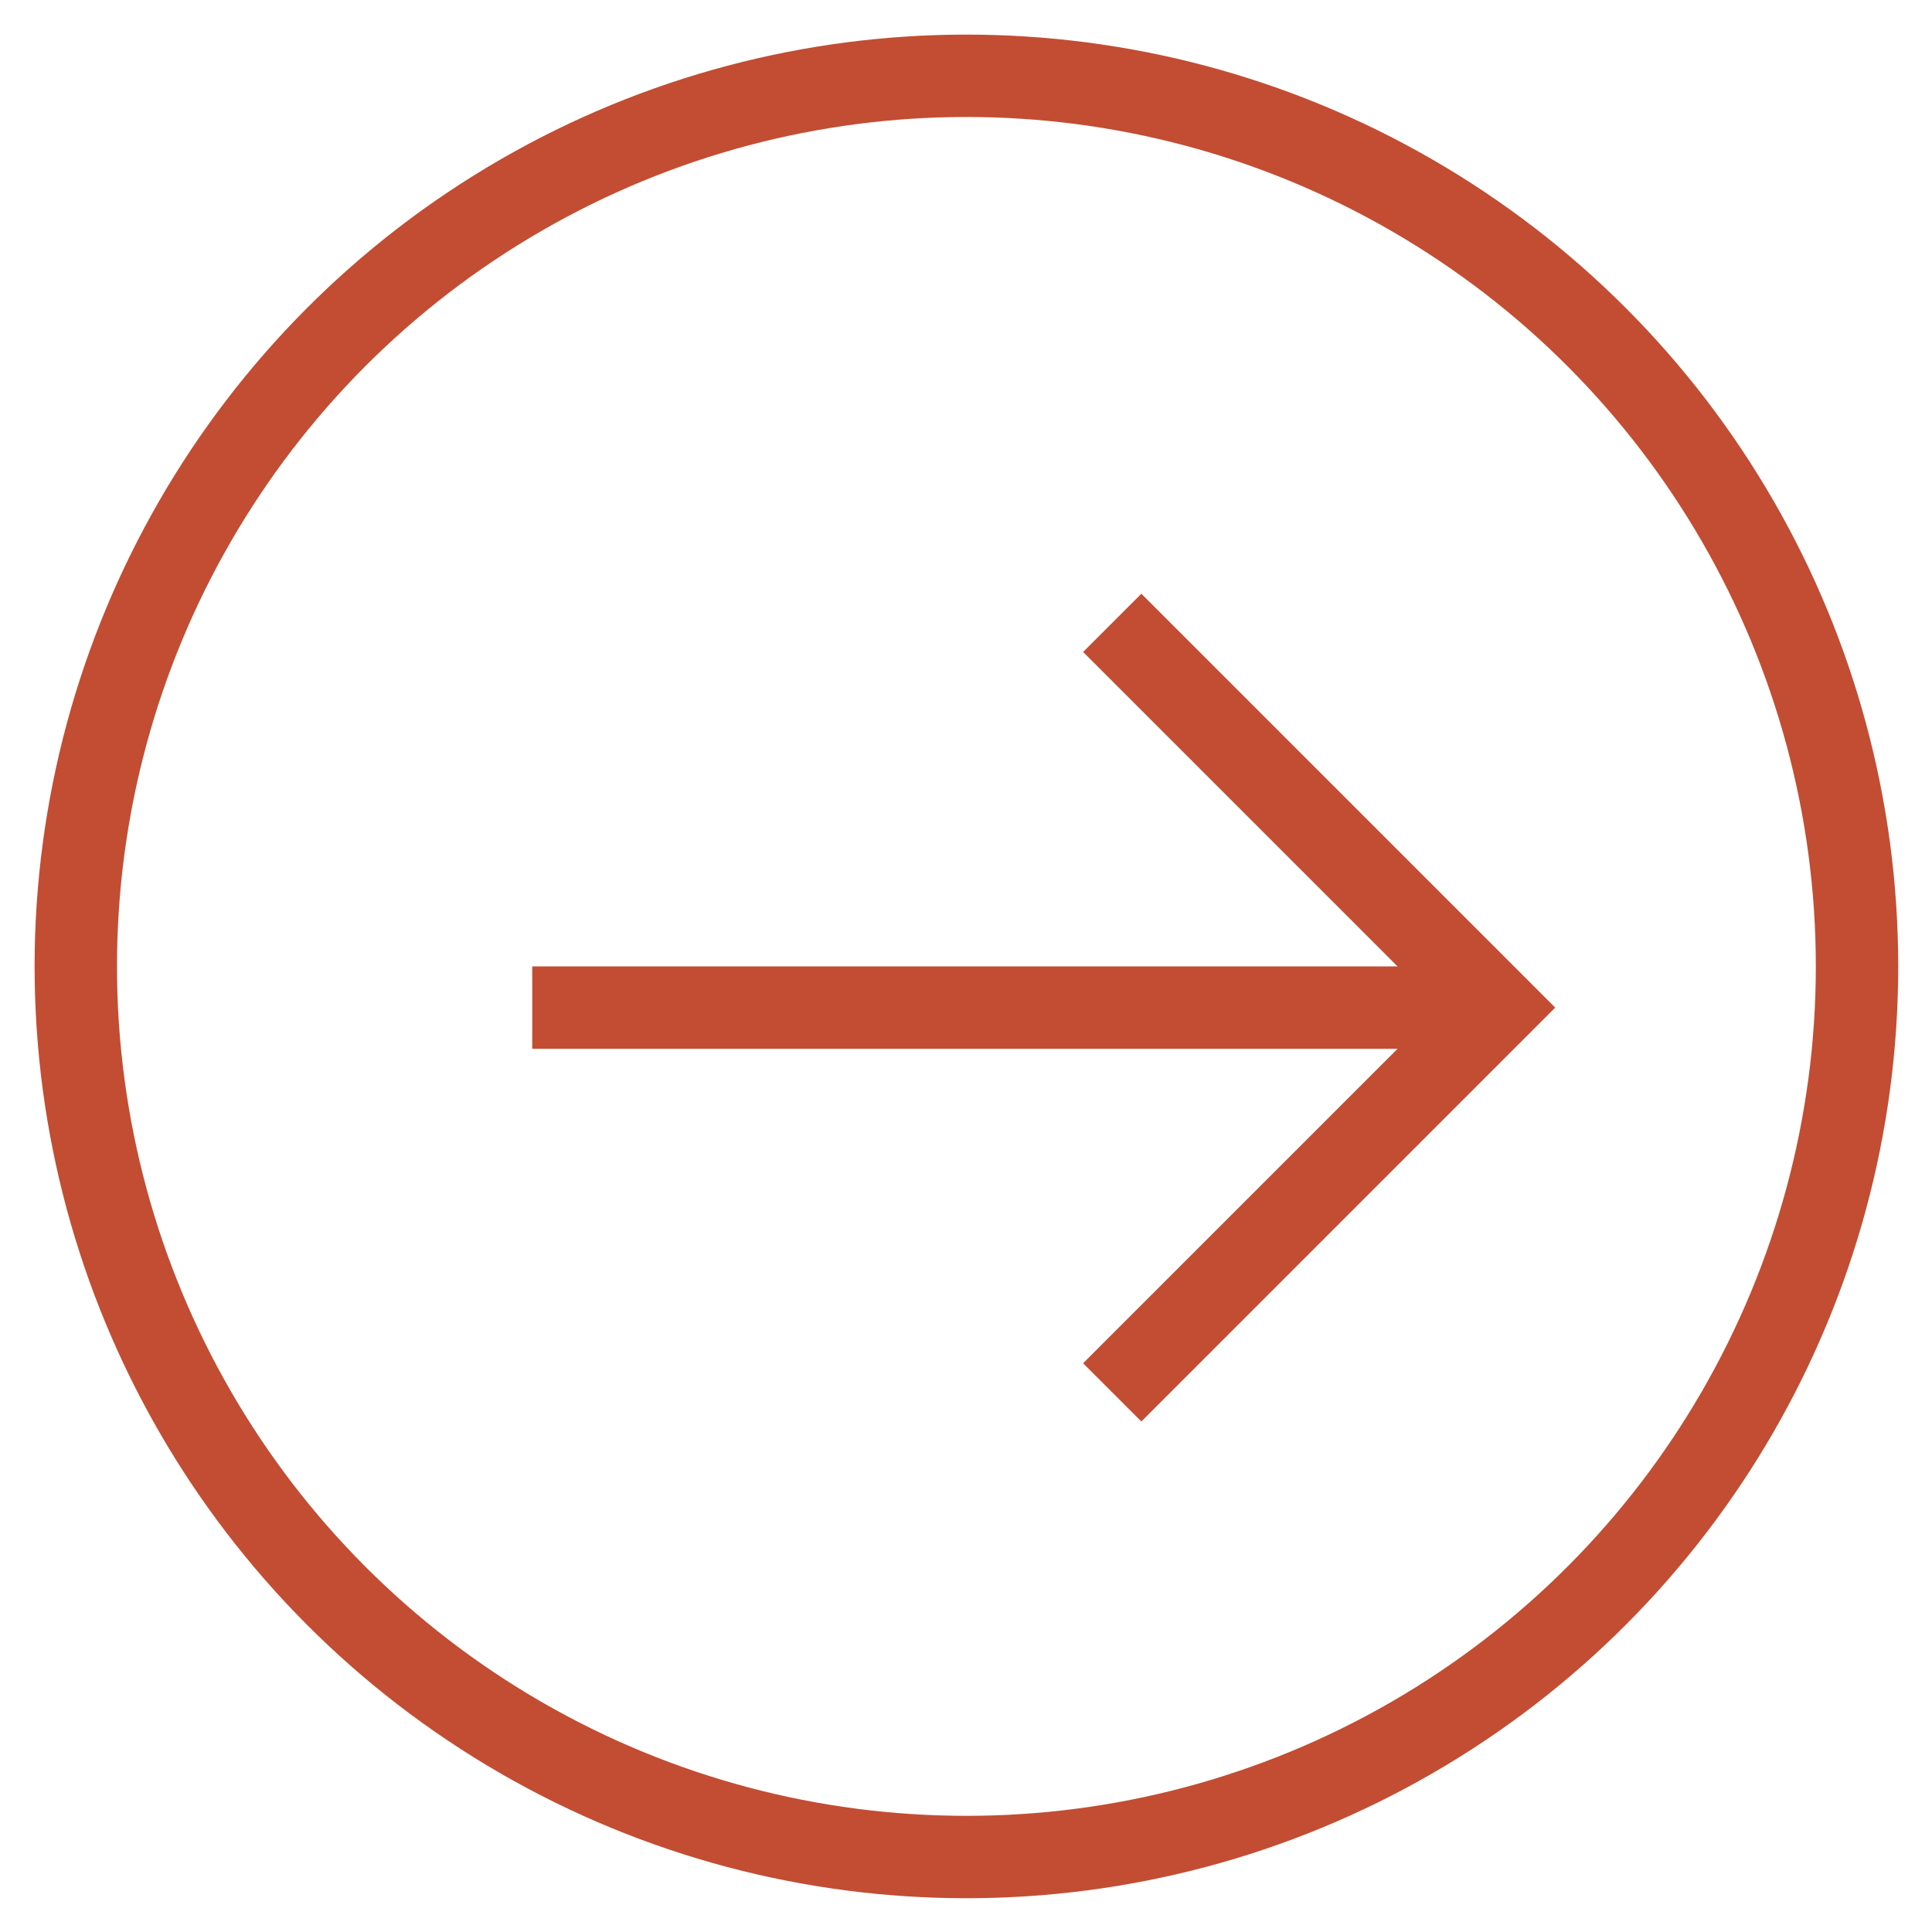 <svg id="Capa_1" data-name="Capa 1" xmlns="http://www.w3.org/2000/svg" viewBox="0 0 23.45 23.45"><defs><style>.cls-1,.cls-2{fill:none;}.cls-2{stroke:#c24d33;}</style></defs><g id="Grupo_122" data-name="Grupo 122"><g id="Elipse_16" data-name="Elipse 16"><circle class="cls-1" cx="11.73" cy="11.73" r="11.73"/><circle class="cls-2" cx="11.73" cy="11.73" r="10.81"/></g><path id="Trazado_458" data-name="Trazado 458" class="cls-2" d="M16.27,10.33,20.94,15l-4.67,4.67" transform="translate(-2.77 -2.77)"/><line id="Línea_377" data-name="Línea 377" class="cls-2" x1="18.09" y1="12.23" x2="6.46" y2="12.23"/></g></svg>